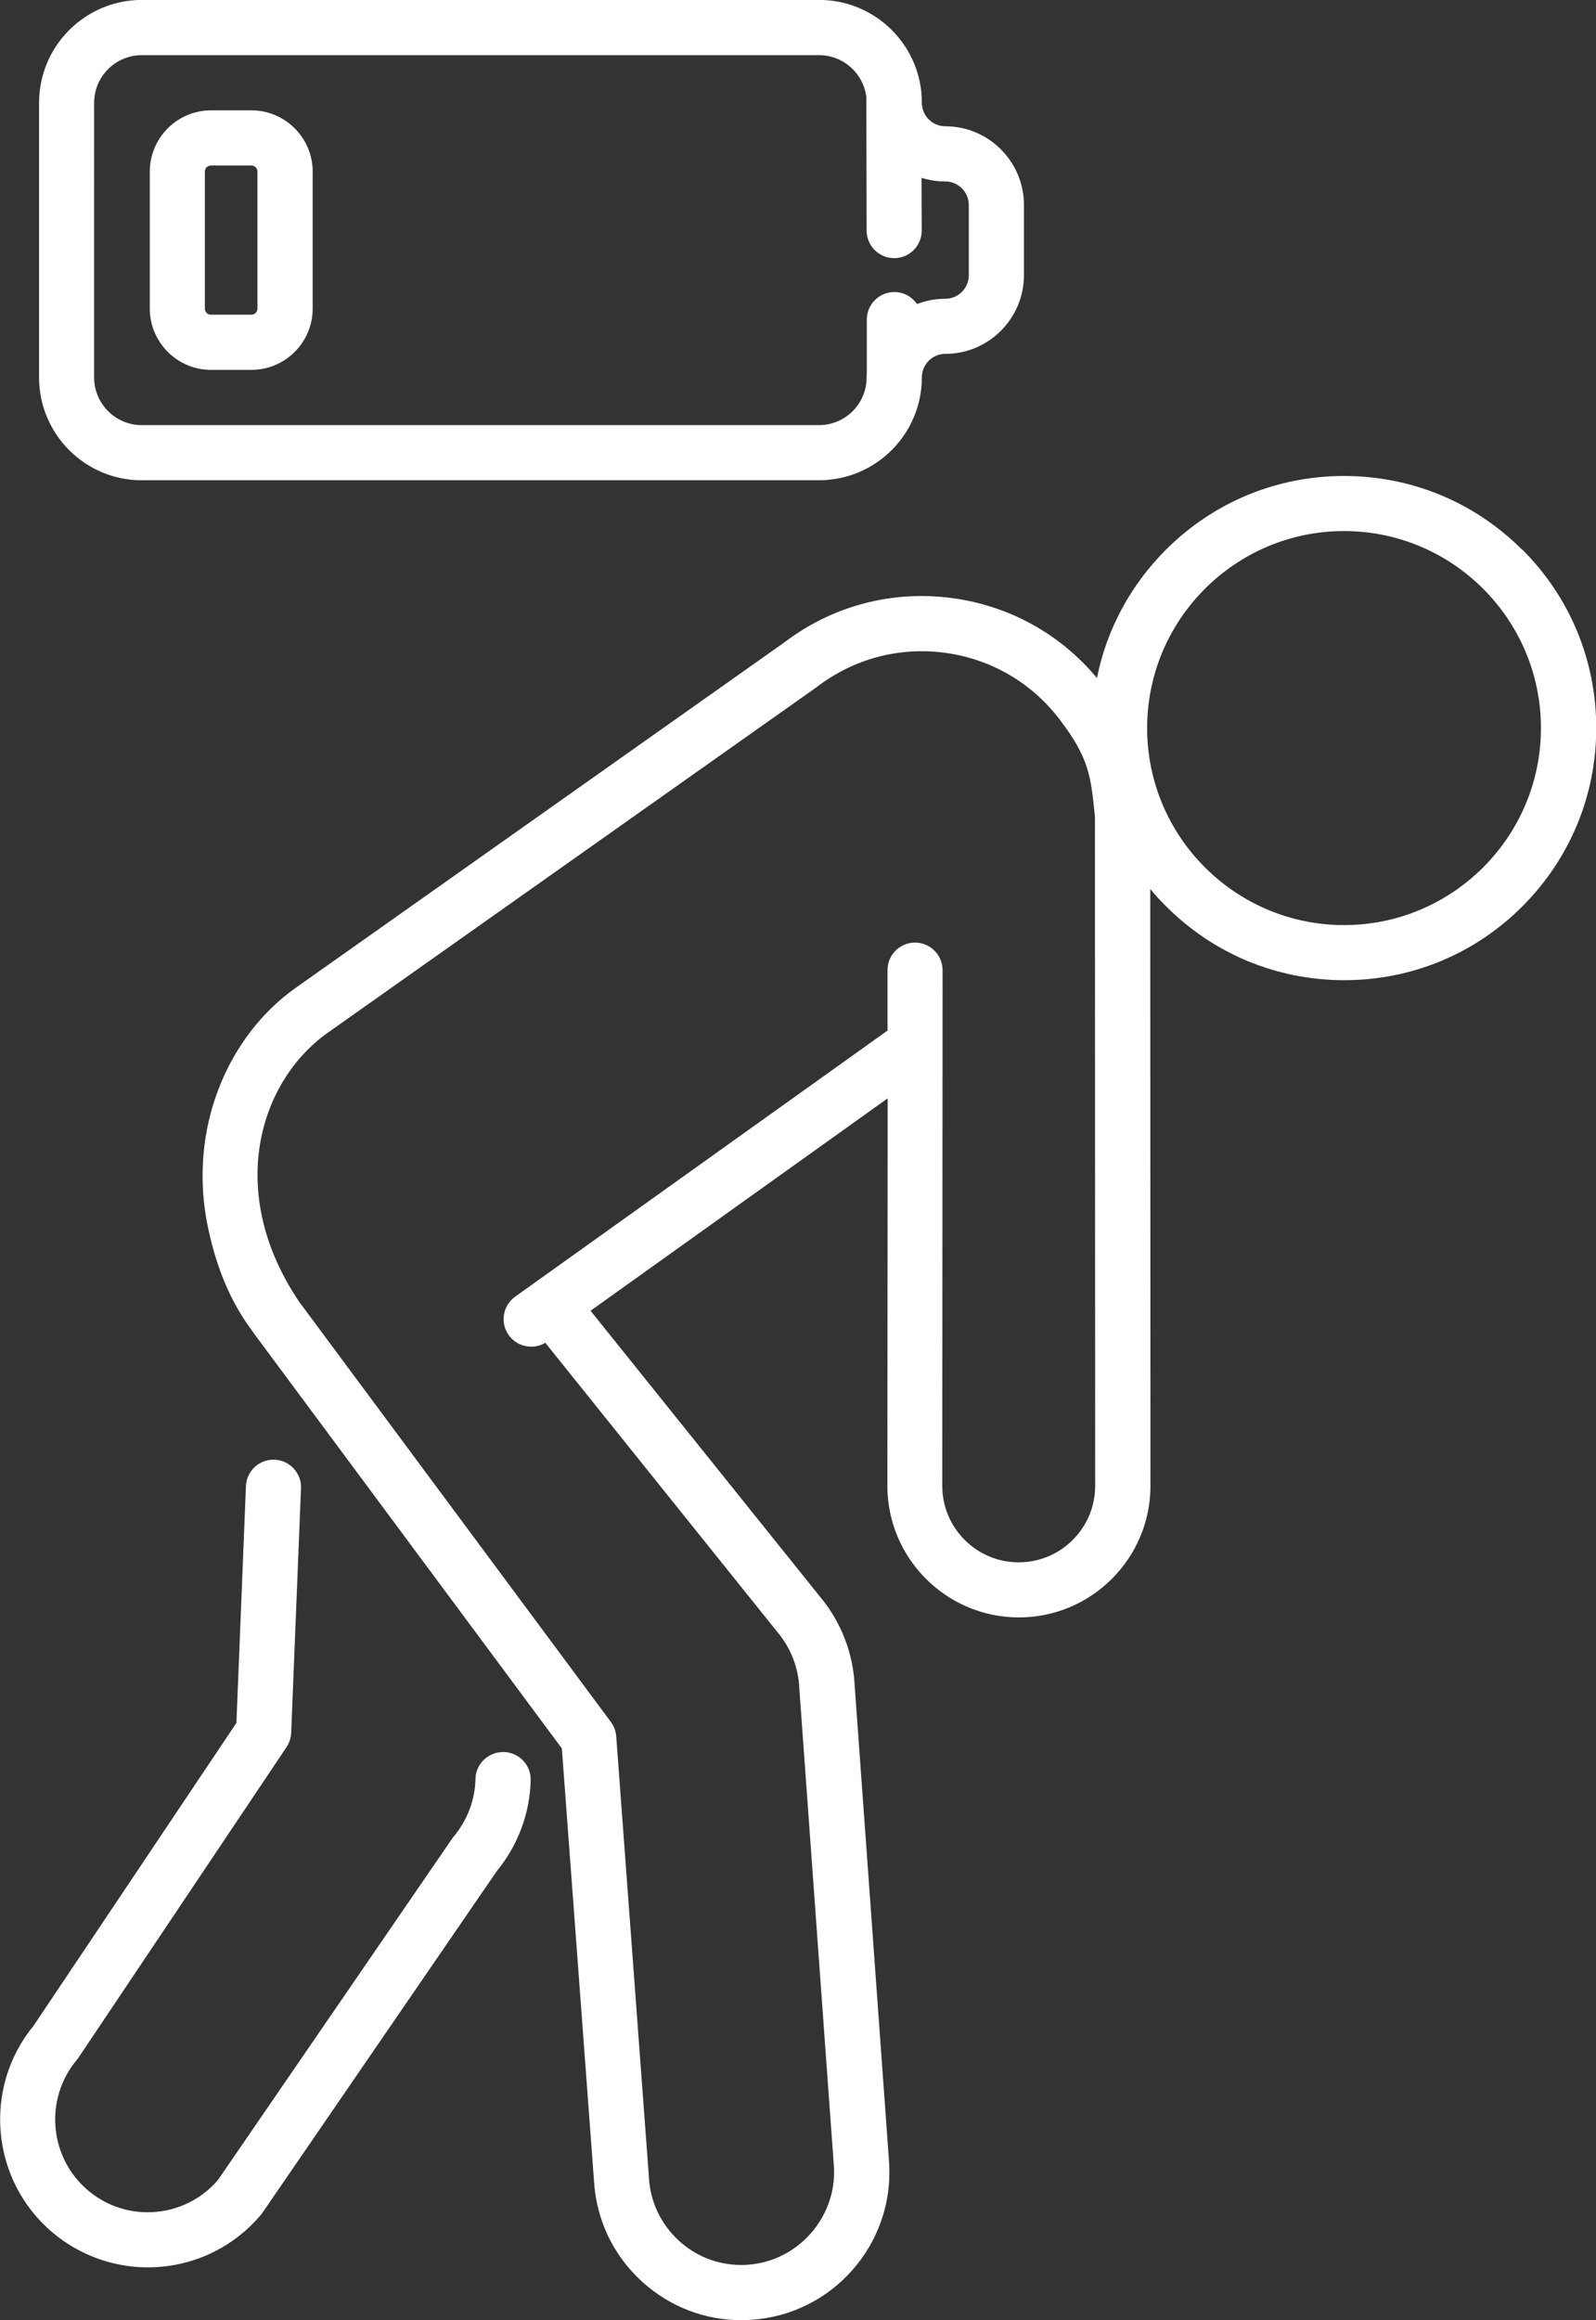 <svg xmlns="http://www.w3.org/2000/svg" id="Layer_2" width="206.37" height="299.84" viewBox="0 0 206.37 299.84"><rect x="0" y="0" width="206.37" height="299.84" fill="#333333" stroke="none"/><defs><style>      .cls-1 {        fill: #fff;      }    </style></defs><g id="Layer_1-2" data-name="Layer_1"><path class="cls-1" d="M173.79,119.55c-14.04,0-25.46-11.42-25.46-25.46s11.42-25.46,25.46-25.46,25.46,11.42,25.46,25.46-11.42,25.46-25.46,25.46ZM131.72,201.9c-5.45,0-9.88-4.43-9.88-9.88l.04-66.64c0-1.96-1.59-3.56-3.56-3.57-1.97,0-3.56,1.59-3.56,3.56v7.81s-48.15,34.39-48.15,34.39c-1.6,1.15-1.97,3.37-.83,4.97.7.97,1.79,1.49,2.91,1.49.63,0,1.26-.16,1.82-.5l30.02,37.39s.03.04.04.05c1.66,1.98,2.65,4.51,2.78,7.09,0,.03,0,.05,0,.08l4.49,62.01c.3,6.44-4.67,12.05-11.1,12.52-.09,0-.18.02-.27.02-3.2.16-6.27-.93-8.64-3.08s-3.77-5.09-3.93-8.29c0-.03,0-.06,0-.08l-4.22-56.85c-.05-.68-.29-1.32-.69-1.86l-40.35-54.36c-9.49-14.13-5.15-28.43,3.77-34.73l63.13-44.6s.07-.05.11-.08c4.74-3.63,10.61-5.19,16.53-4.4,5.92.79,11.17,3.83,14.8,8.57,3.8,4.97,4.07,7.25,4.6,12.6l.03,86.49c0,5.45-4.43,9.88-9.88,9.88ZM196.83,71.05c-6.16-6.16-14.34-9.54-23.04-9.54s-16.89,3.39-23.04,9.54c-4.6,4.6-7.66,10.33-8.91,16.57-4.74-5.69-11.35-9.35-18.74-10.33-7.78-1.04-15.5,1.01-21.74,5.77l-63.07,44.56c-6.02,4.24-10.24,11.09-11.61,18.79-.73,4.14-.64,8.38.3,12.61.99,4.53,2.66,9.07,5.77,13.16,0,0,0,.01.01.02,0,0,0,0,0,.01.01.01.02.02.02.03.03.03.05.07.07.1l39.8,53.61,4.15,55.78c.27,5.08,2.49,9.76,6.27,13.17,3.54,3.2,8.05,4.94,12.79,4.94.33,0,.66-.01.99-.03.14-.01.29-.02.43-.03,5-.36,9.59-2.64,12.92-6.4,3.33-3.77,5.03-8.6,4.78-13.63,0-.03,0-.05,0-.08l-4.48-62.01c-.22-4.09-1.78-8.08-4.4-11.23l-29.74-37.04,38.42-27.45-.04,50.07c0,9.38,7.63,17.01,17.01,17.01s17.01-7.63,17.01-17.01l-.03-77.13c.64.78,1.32,1.53,2.05,2.24,6.15,6.16,14.33,9.55,23.04,9.55s16.89-3.39,23.04-9.55c6.15-6.16,9.54-14.34,9.54-23.04s-3.39-16.89-9.54-23.04M65.12,226.42h-.08c-1.93,0-3.52,1.54-3.56,3.48-.06,2.71-1.06,5.35-2.81,7.43-.07.09-.15.18-.21.28l-30.29,44.13c-2.34,2.71-5.73,4.22-9.32,4.15-2.76-.06-5.34-1.03-7.45-2.81-5.06-4.25-5.71-11.83-1.46-16.89.08-.1.16-.2.23-.31l26.88-40.1c.36-.55.57-1.19.6-1.84l1.27-31.6c.08-1.96-1.45-3.63-3.42-3.7-1.97-.08-3.63,1.45-3.7,3.42l-1.23,30.59-26.21,39.11c-6.64,8.07-5.55,20.04,2.46,26.77,3.33,2.8,7.55,4.39,11.9,4.48.14,0,.27,0,.4,0,5.67,0,10.98-2.47,14.63-6.81.07-.09.15-.18.21-.28l30.3-44.15c2.71-3.29,4.26-7.44,4.36-11.71.05-1.97-1.51-3.6-3.48-3.65M12.17,13.29c0-3.4,2.77-6.16,6.16-6.16h87.58c3.13,0,5.71,2.34,6.11,5.36l.04,17.32c0,1.96,1.6,3.55,3.56,3.55h.01c1.96,0,3.56-1.6,3.55-3.57l-.02-6.81c.97.31,2,.47,3.07.47,1.67,0,3.04,1.36,3.04,3.04v9.08c0,1.68-1.36,3.04-3.04,3.04-1.29,0-2.52.24-3.65.68-.65-.93-1.72-1.55-2.94-1.55h0c-1.97,0-3.56,1.6-3.56,3.57v6.8c0,.22-.02.44-.02.67,0,3.4-2.77,6.16-6.16,6.16H18.33c-3.4,0-6.16-2.77-6.16-6.16V13.29ZM18.33,62.06h87.58c7.33,0,13.29-5.96,13.29-13.29,0-1.68,1.36-3.04,3.04-3.04,5.6,0,10.16-4.56,10.16-10.17v-9.08c0-5.6-4.56-10.16-10.16-10.16-1.68,0-3.04-1.36-3.04-3.04,0-.47-.03-.93-.07-1.39,0-.02,0-.03,0-.04-.71-6.66-6.36-11.86-13.21-11.86H18.33C11,0,5.05,5.96,5.05,13.29v35.49c0,7.33,5.96,13.29,13.29,13.29M26.49,22.18c0-.44.35-.79.79-.79h5.22c.44,0,.79.35.79.79v17.7c0,.44-.35.79-.79.79h-5.22c-.44,0-.79-.35-.79-.79v-17.7ZM27.29,47.8h5.22c4.36,0,7.92-3.55,7.92-7.92v-17.7c0-4.36-3.55-7.92-7.92-7.92h-5.22c-4.36,0-7.92,3.55-7.92,7.92v17.7c0,4.36,3.55,7.92,7.92,7.92"></path></g></svg>